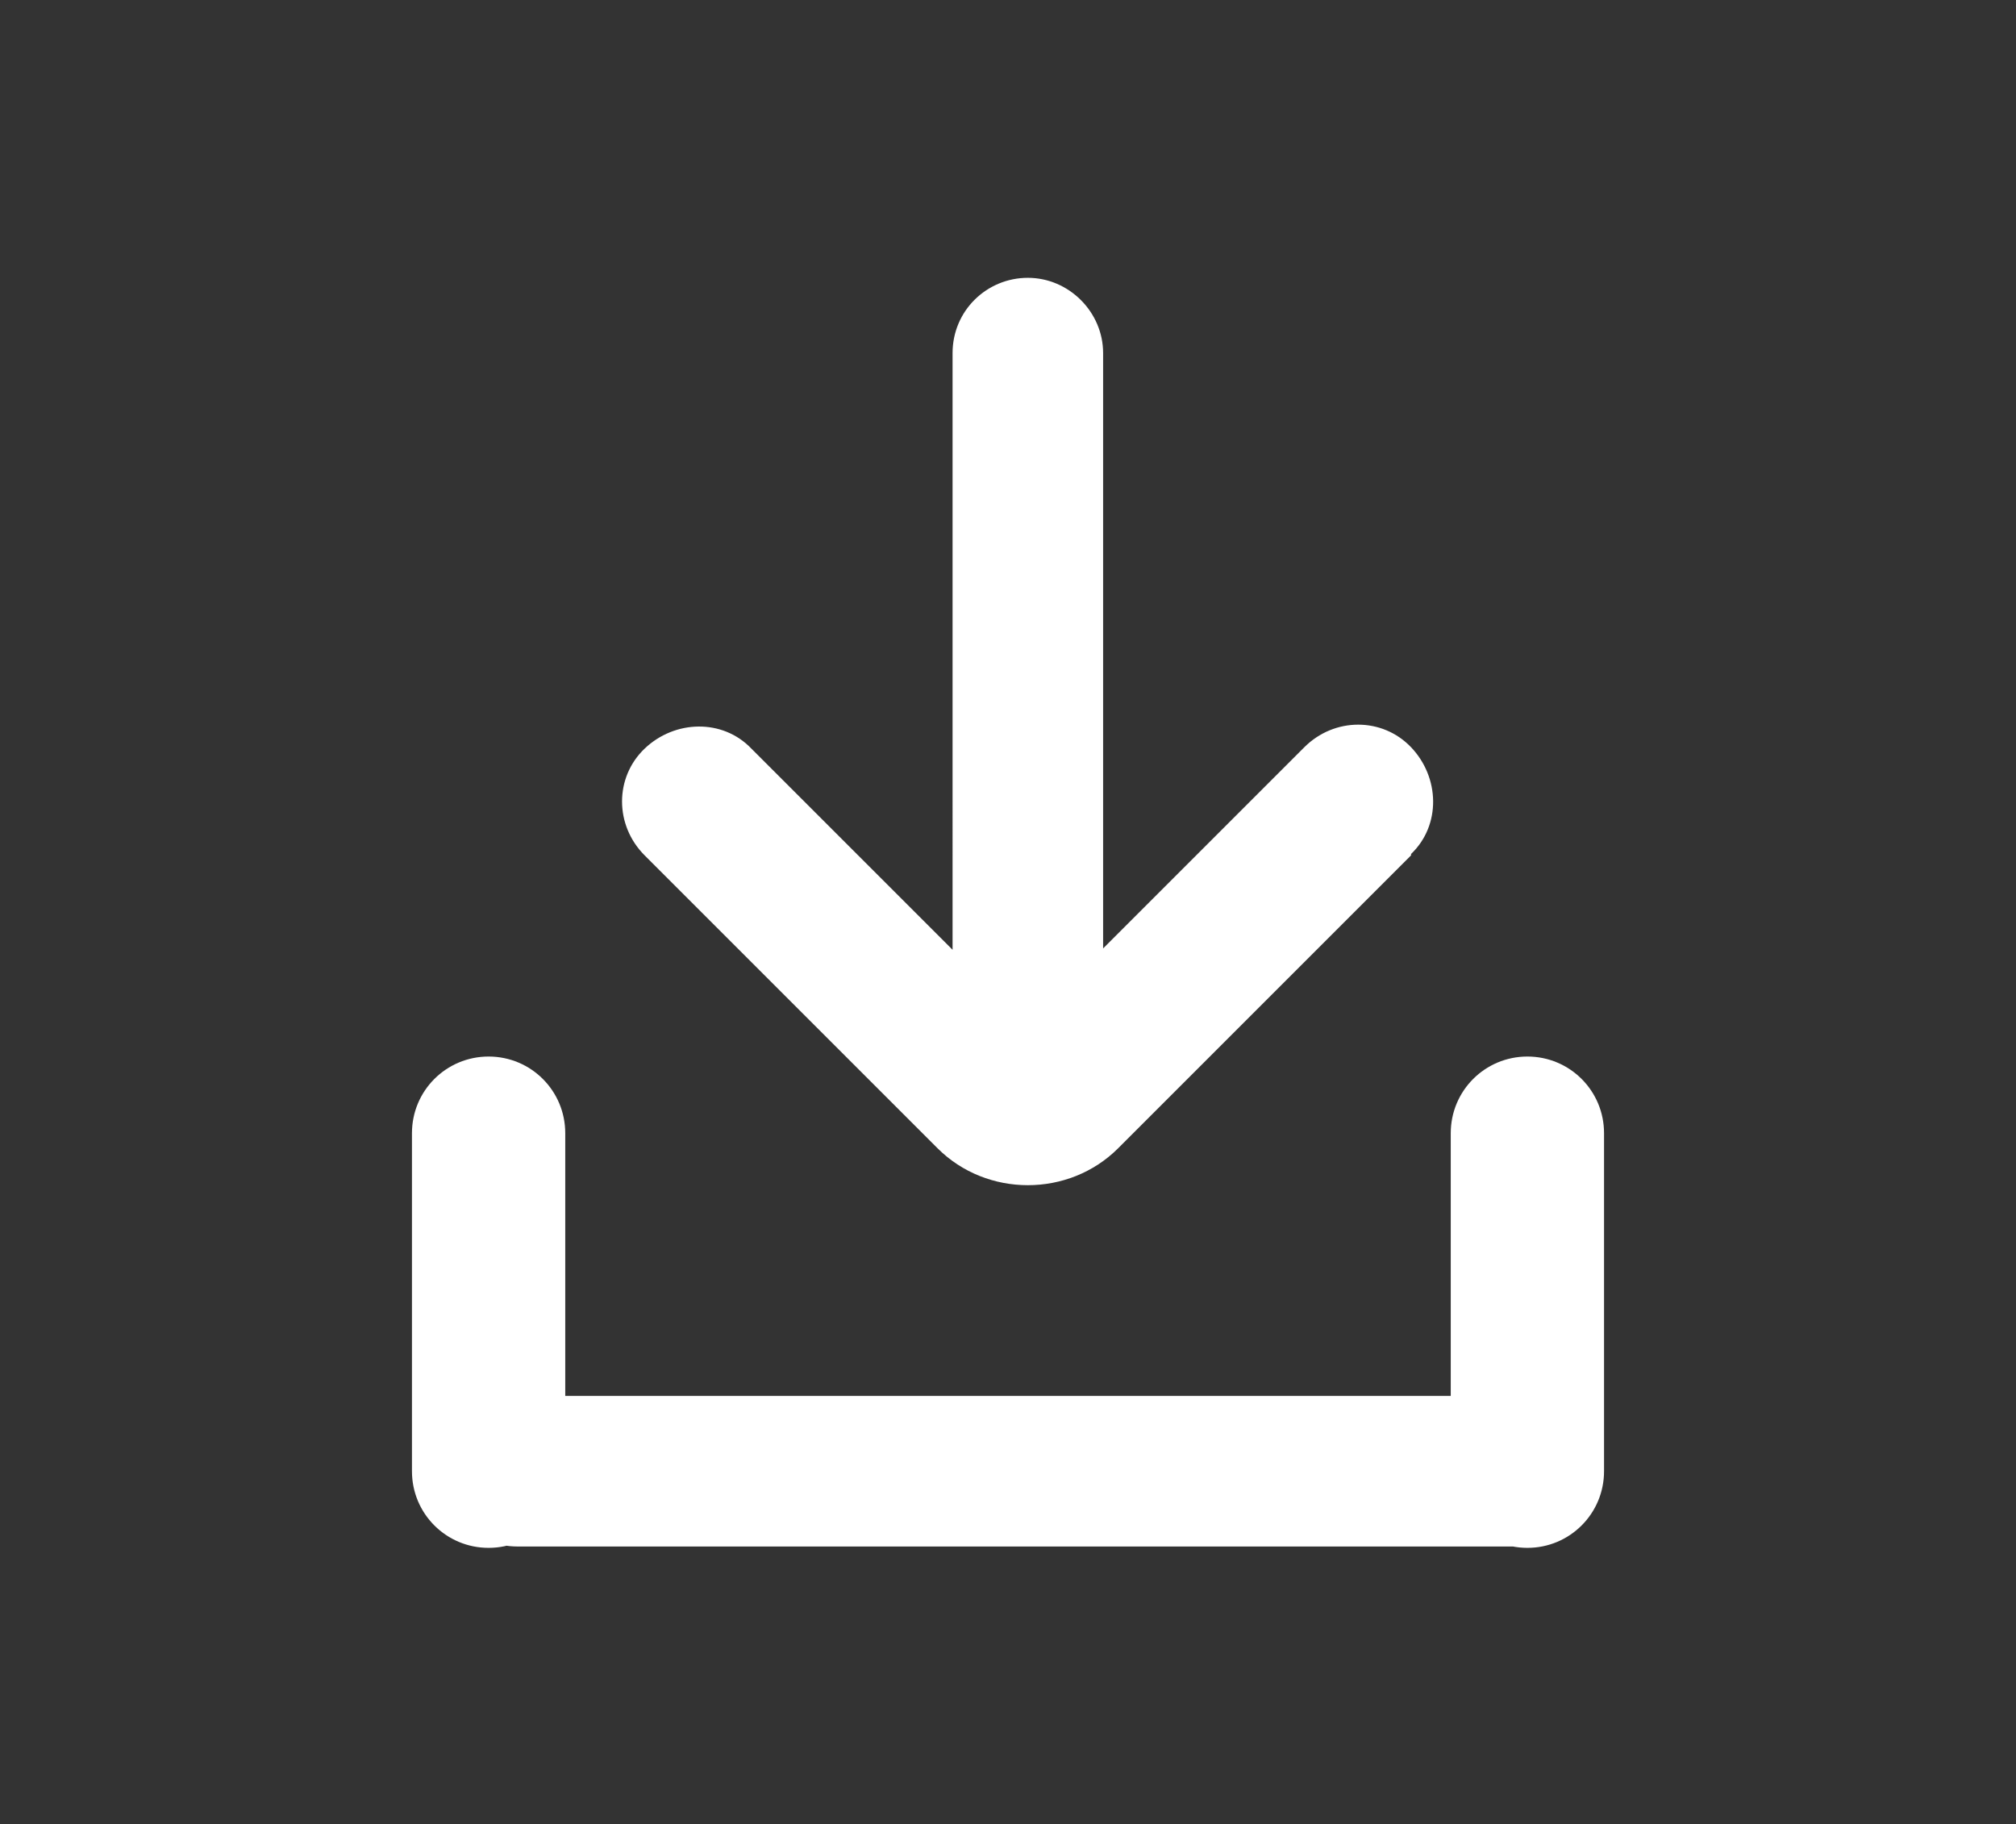 <?xml version="1.0" encoding="UTF-8"?>
<svg id="Home" xmlns="http://www.w3.org/2000/svg" viewBox="0 0 14.73 13.33">
  <rect x="0" y="0" width="14.73" height="13.33" fill="#333333" stroke="none"/>
  <defs>
    <style>
      .cls-1 {
        fill: #fff;
      }
    </style>
  </defs>
  <g id="_08_Cursor" data-name=" 08 Cursor">
    <path class="cls-1" d="M11.14,11.3H3.78c-.31,0-.55-.25-.55-.55s.25-.55.55-.55h7.36c.31,0,.55.25.55.55s-.25.55-.55.55ZM10.31,6.25l-2.14,2.14c-.36.36-.96.36-1.32,0l-2.14-2.14c-.22-.22-.22-.57,0-.78s.57-.22.78,0l1.47,1.47V2.58c0-.31.25-.55.55-.55.3,0,.55.25.55.55v4.35l1.47-1.47c.22-.22.57-.22.78,0s.22.57,0,.78h0ZM3.57,7.72h0c.31,0,.56.25.56.56v2.47c0,.31-.25.56-.56.56h0c-.31,0-.56-.25-.56-.56v-2.47c0-.31.25-.56.56-.56ZM11.16,7.72h0c.31,0,.56.25.56.56v2.47c0,.31-.25.56-.56.56h0c-.31,0-.56-.25-.56-.56v-2.47c0-.31.25-.56.56-.56Z"/>
  </g>
</svg>